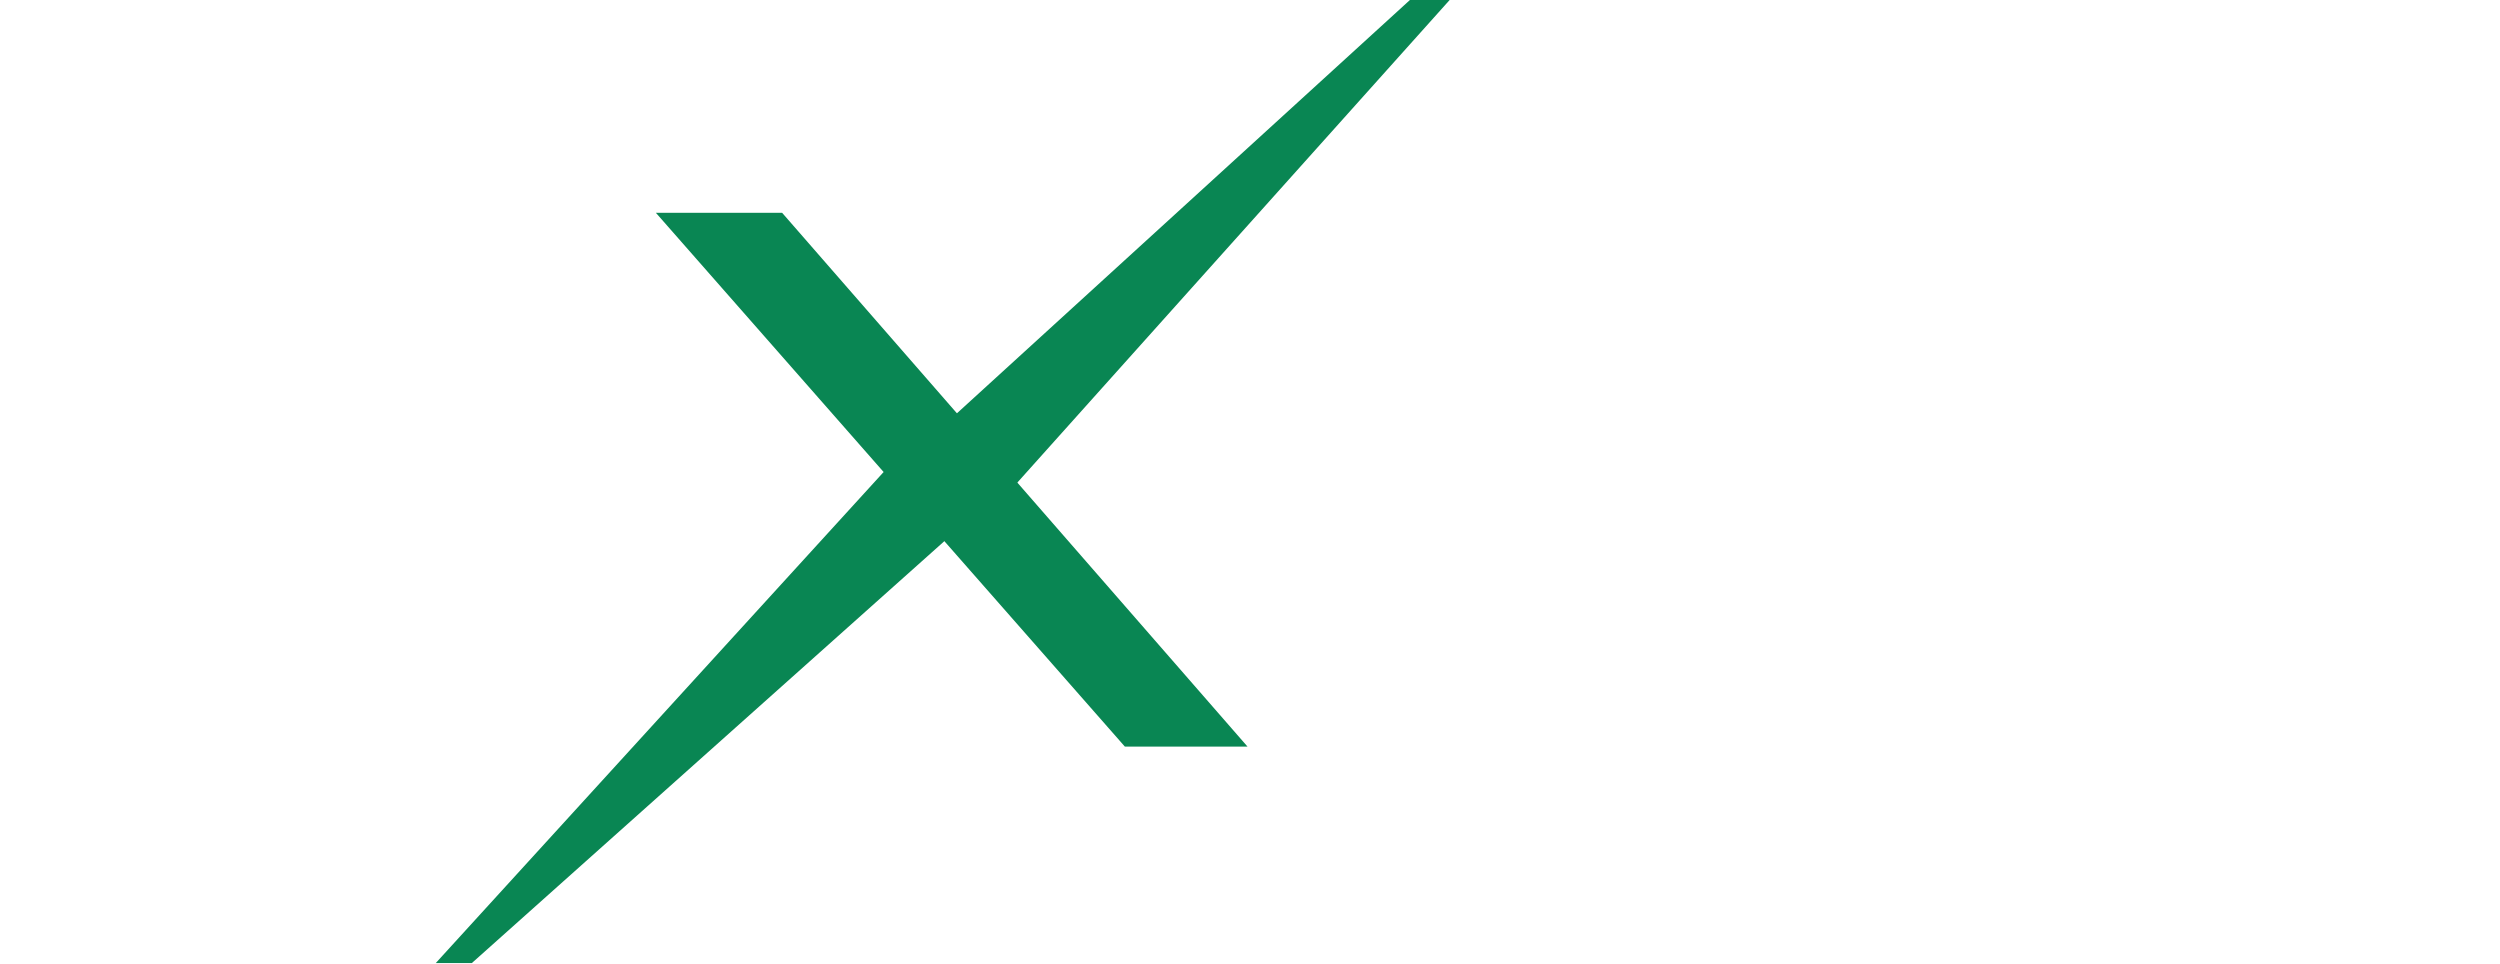 <svg version="1.2" xmlns="http://www.w3.org/2000/svg" viewBox="0 0 4374 1687" width="4374" height="1687"><style>.a{fill:#fff}.b{fill:#098653}</style><path fill-rule="evenodd" class="a" d="m179.6 1314h-177.6l468.3-819.6q37.6-65.5 89.4-92.2 51.9-26.6 125.6-26.6 72.4 0 114.9 26.6 42.4 26.7 55.5 92.2l166.9 819.6h-708.6l79-156 419.3 0.1-117.9-585.8q-6.8-31.4-39.6-31.4-32.8 0-52 31.4zm2635.8-922.1q202.2 0 289.2 114.8 87.1 114.7 45.9 348.3-41 232.2-168.3 345.6-127.2 113.4-329.4 113.4h-125.7q-202.3 0-289.5-113.4-87.3-113.4-46.3-345.6 41.2-233.6 168.7-348.3 127.5-114.8 329.7-114.8zm-154.1 161.2q-133.9 0-207.3 71-73.3 71.1-101.5 230.9-27.9 158.4 19.9 228.1 47.8 69.7 183.1 69.7h125.7q132.6 0 205.8-70.4 73.2-70.3 101.1-228.8 28-158.4-19.6-229.5-47.6-71-181.5-71zm730.7 760.9h-161.2l130.1-737.7q15.9-90.1 77.6-145.5 61.6-55.3 169.6-55.3 95.6 0 137.4 45.8 41.8 45.8 56.5 125l165.4 588.7q1.2 3.9 2.9 7.6 1.7 3.7 3.8 7.2 2.2 3.5 4.8 6.6 2.6 3.2 5.5 6 11.7 10.9 35 10.9 25.9 0 42.8-14.4 16.9-14.3 21-37.5l128.7-729.5h162.6l-129.9 736.3q-16.1 91.5-78.5 146.9-62.4 55.3-168.9 55.3-47.9-0.1-82-11.6-34.2-11.7-56.9-34.2-5.7-5.8-10.9-12.1-5.2-6.3-9.8-13.1-4.6-6.8-8.4-14-3.9-7.2-7.1-14.7-13.6-31.4-20.3-71.1l-165.3-588.7q-10.8-39.7-50.4-39.7-27.4 0-44.2 14.4-16.9 14.3-21.2 38.9z"/><filter id="f0"><feFlood flood-color="#ffffff" flood-opacity="1" /><feBlend mode="normal" in2="SourceGraphic"/><feComposite in2="SourceAlpha" operator="in" /></filter><g filter="url(#f0)"><path fill-rule="evenodd" class="b" d="m1652.5 946.6l-827 738.4h-63.1l782.8-858.3 126.2-101 795.4-725.7h69.5l-757.6 845.7z"/><path fill-rule="evenodd" class="b" d="m1147.5 372.3h220.9l814.3 934h-214.6z"/></g></svg>